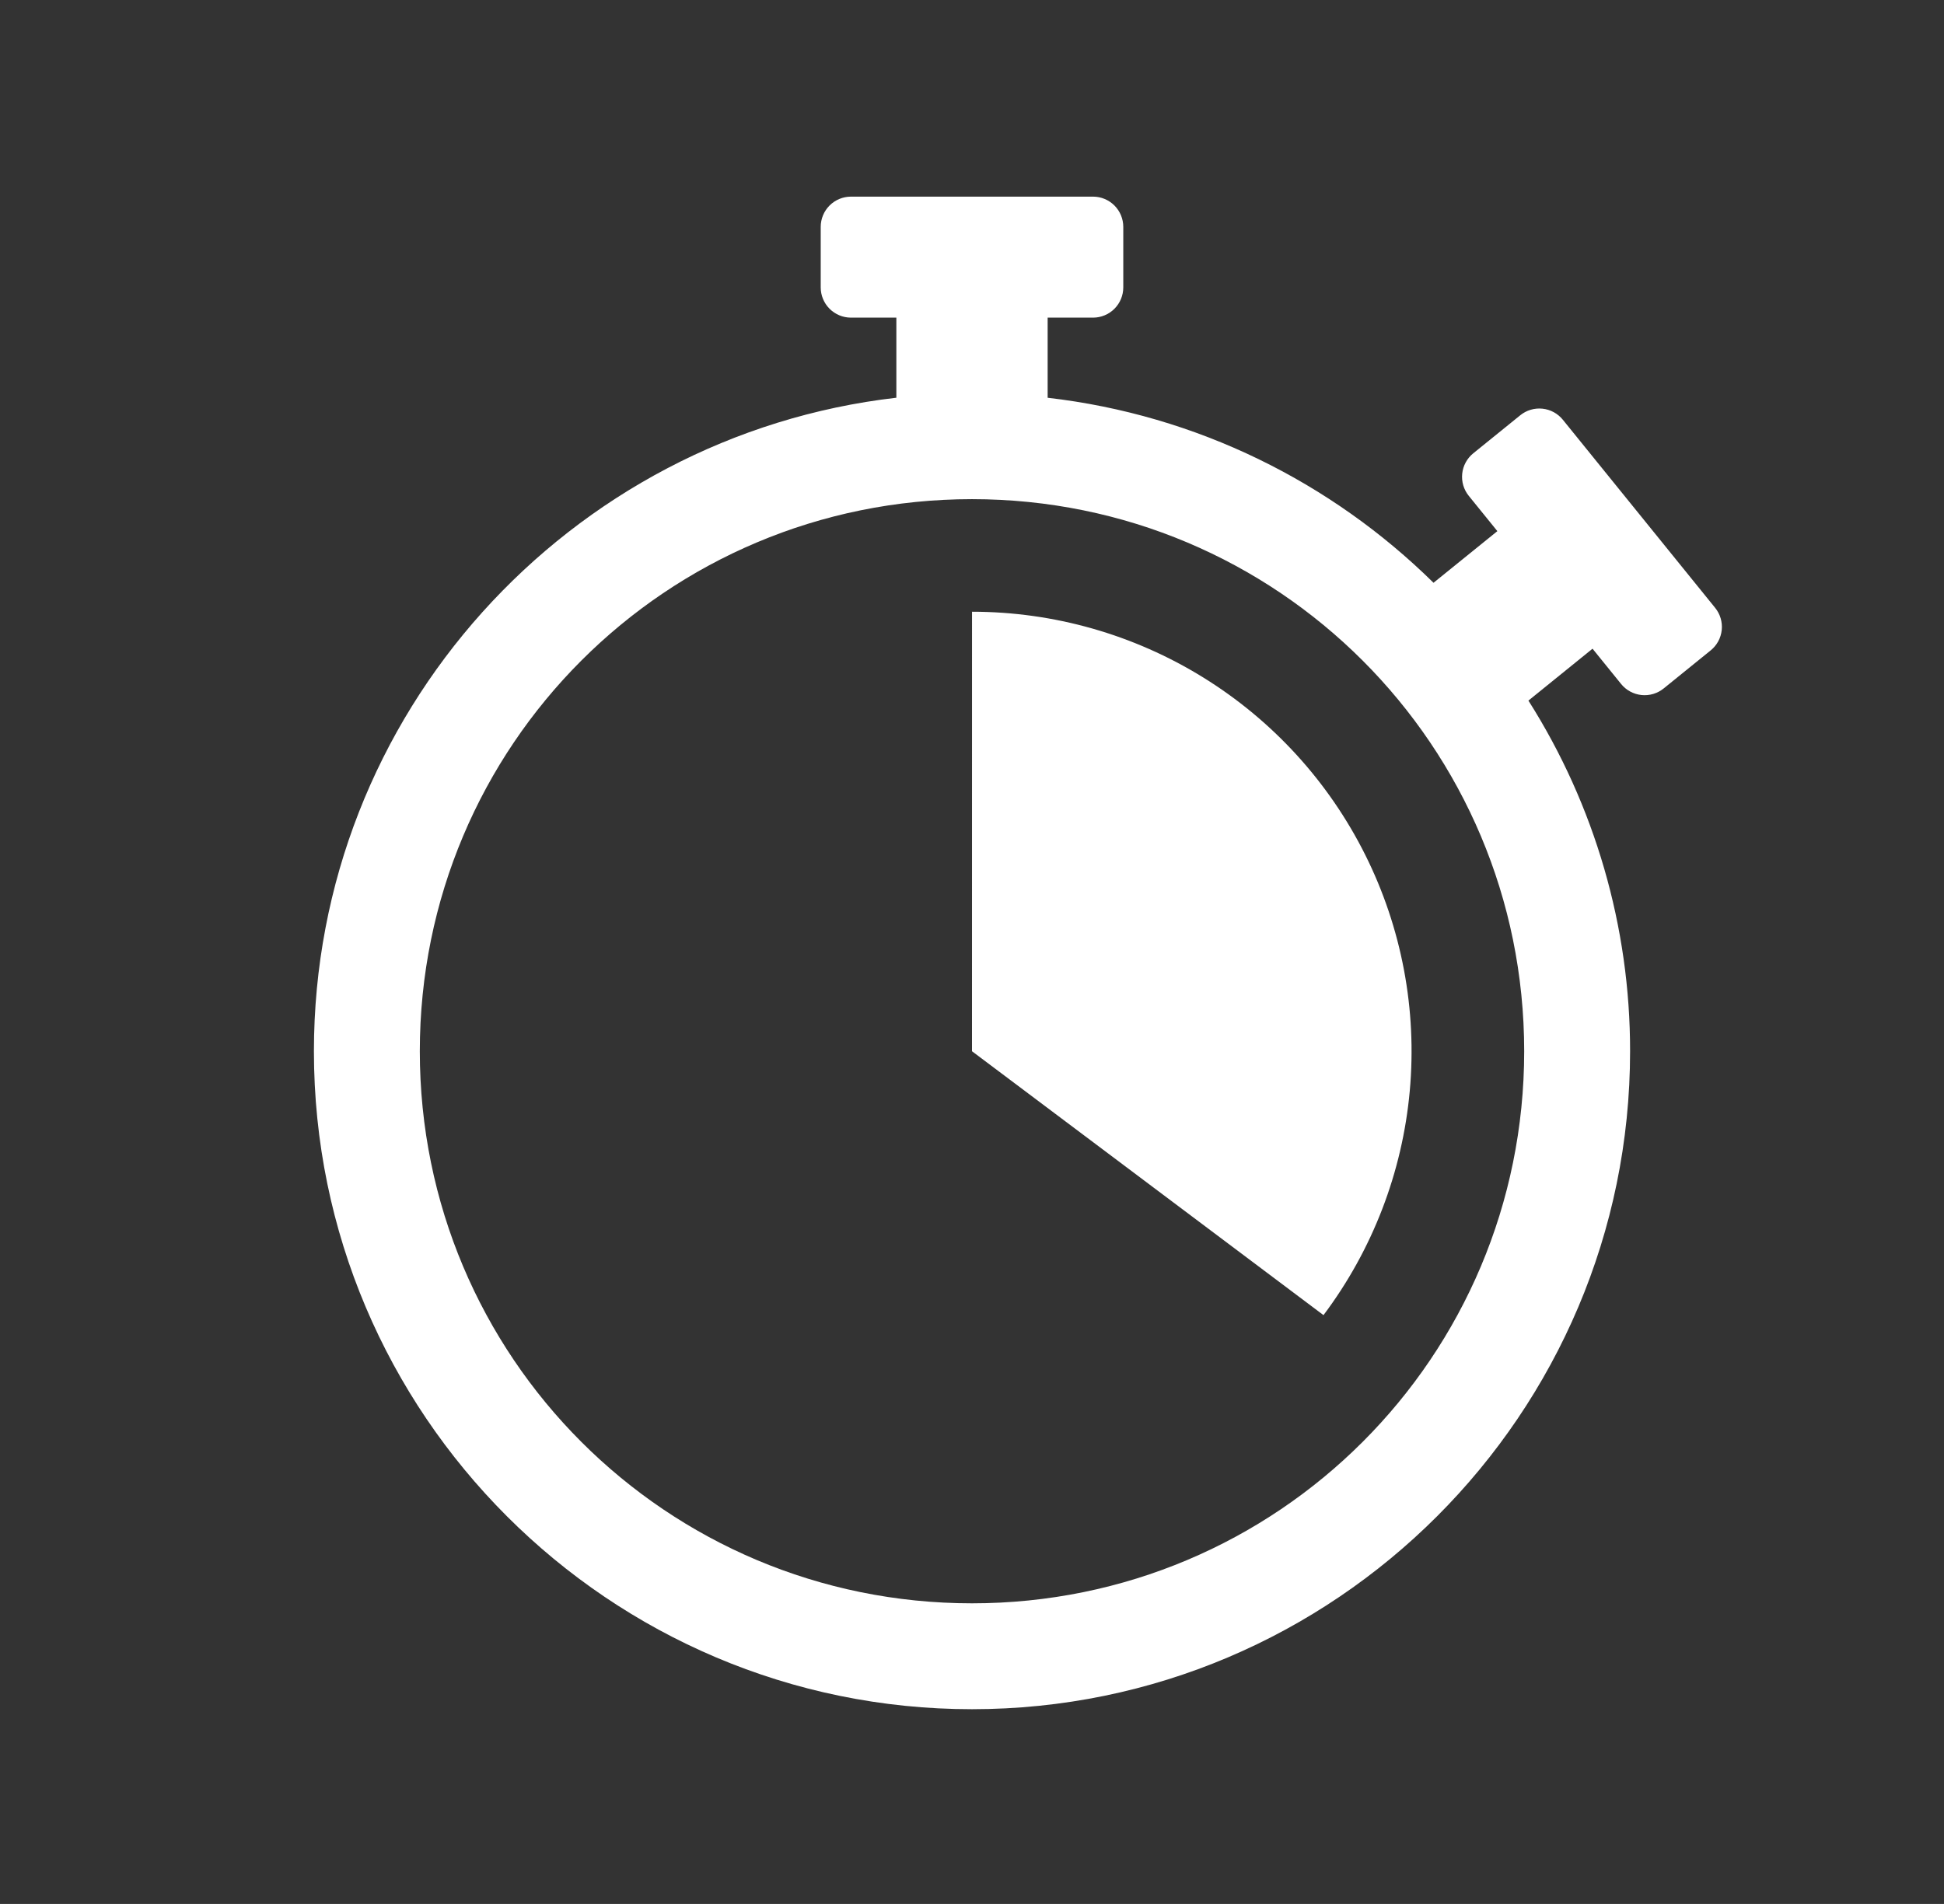 <svg width="1028" height="1007" viewBox="0 0 1028 1007" fill="none" xmlns="http://www.w3.org/2000/svg">
<rect x="0" y="0" width="1028" height="1007" fill="#333333" stroke="none"/>
<path d="M450 104C445.757 104 441.687 105.686 438.686 108.686C435.686 111.687 434 115.757 434 120V152C434 156.243 435.686 160.313 438.686 163.314C441.687 166.314 445.757 168 450 168H474V210.36C300.912 230.28 166 377.672 166 556C166 747.864 322.136 904 514 904C705.864 904 862 747.864 862 556C862.055 490.33 843.408 426.003 808.24 370.544L842.144 343.096L857.248 361.752C858.57 363.386 860.2 364.743 862.046 365.747C863.892 366.75 865.918 367.381 868.008 367.601C870.098 367.822 872.21 367.629 874.225 367.033C876.24 366.437 878.118 365.45 879.752 364.128L904.632 343.984C907.926 341.312 910.024 337.441 910.465 333.223C910.906 329.005 909.654 324.784 906.984 321.488L826.44 222C825.118 220.366 823.488 219.009 821.642 218.005C819.796 217.002 817.77 216.371 815.68 216.151C813.59 215.93 811.478 216.123 809.463 216.719C807.448 217.315 805.57 218.302 803.936 219.624L779.056 239.768C775.762 242.44 773.665 246.311 773.224 250.529C772.782 254.747 774.034 258.968 776.704 262.264L791.816 280.92L758.056 308.232C704.16 255.128 633.064 219.48 554 210.376V168H578C582.243 168 586.313 166.314 589.314 163.314C592.314 160.313 594 156.243 594 152V120C594 115.757 592.314 111.687 589.314 108.686C586.313 105.686 582.243 104 578 104H450ZM514 264C675.6 264 806 394.4 806 556C806 717.6 675.6 848 514 848C352.4 848 222 717.6 222 556C222 394.4 352.4 264 514 264ZM514.016 323.544L514 556L699.872 695.576C725.799 661.048 741.597 619.981 745.494 576.979C749.391 533.976 741.234 490.738 721.936 452.112C702.639 413.487 672.965 381 636.241 358.293C599.516 335.586 557.193 323.548 514.016 323.544Z" fill="white"/>
</svg>
